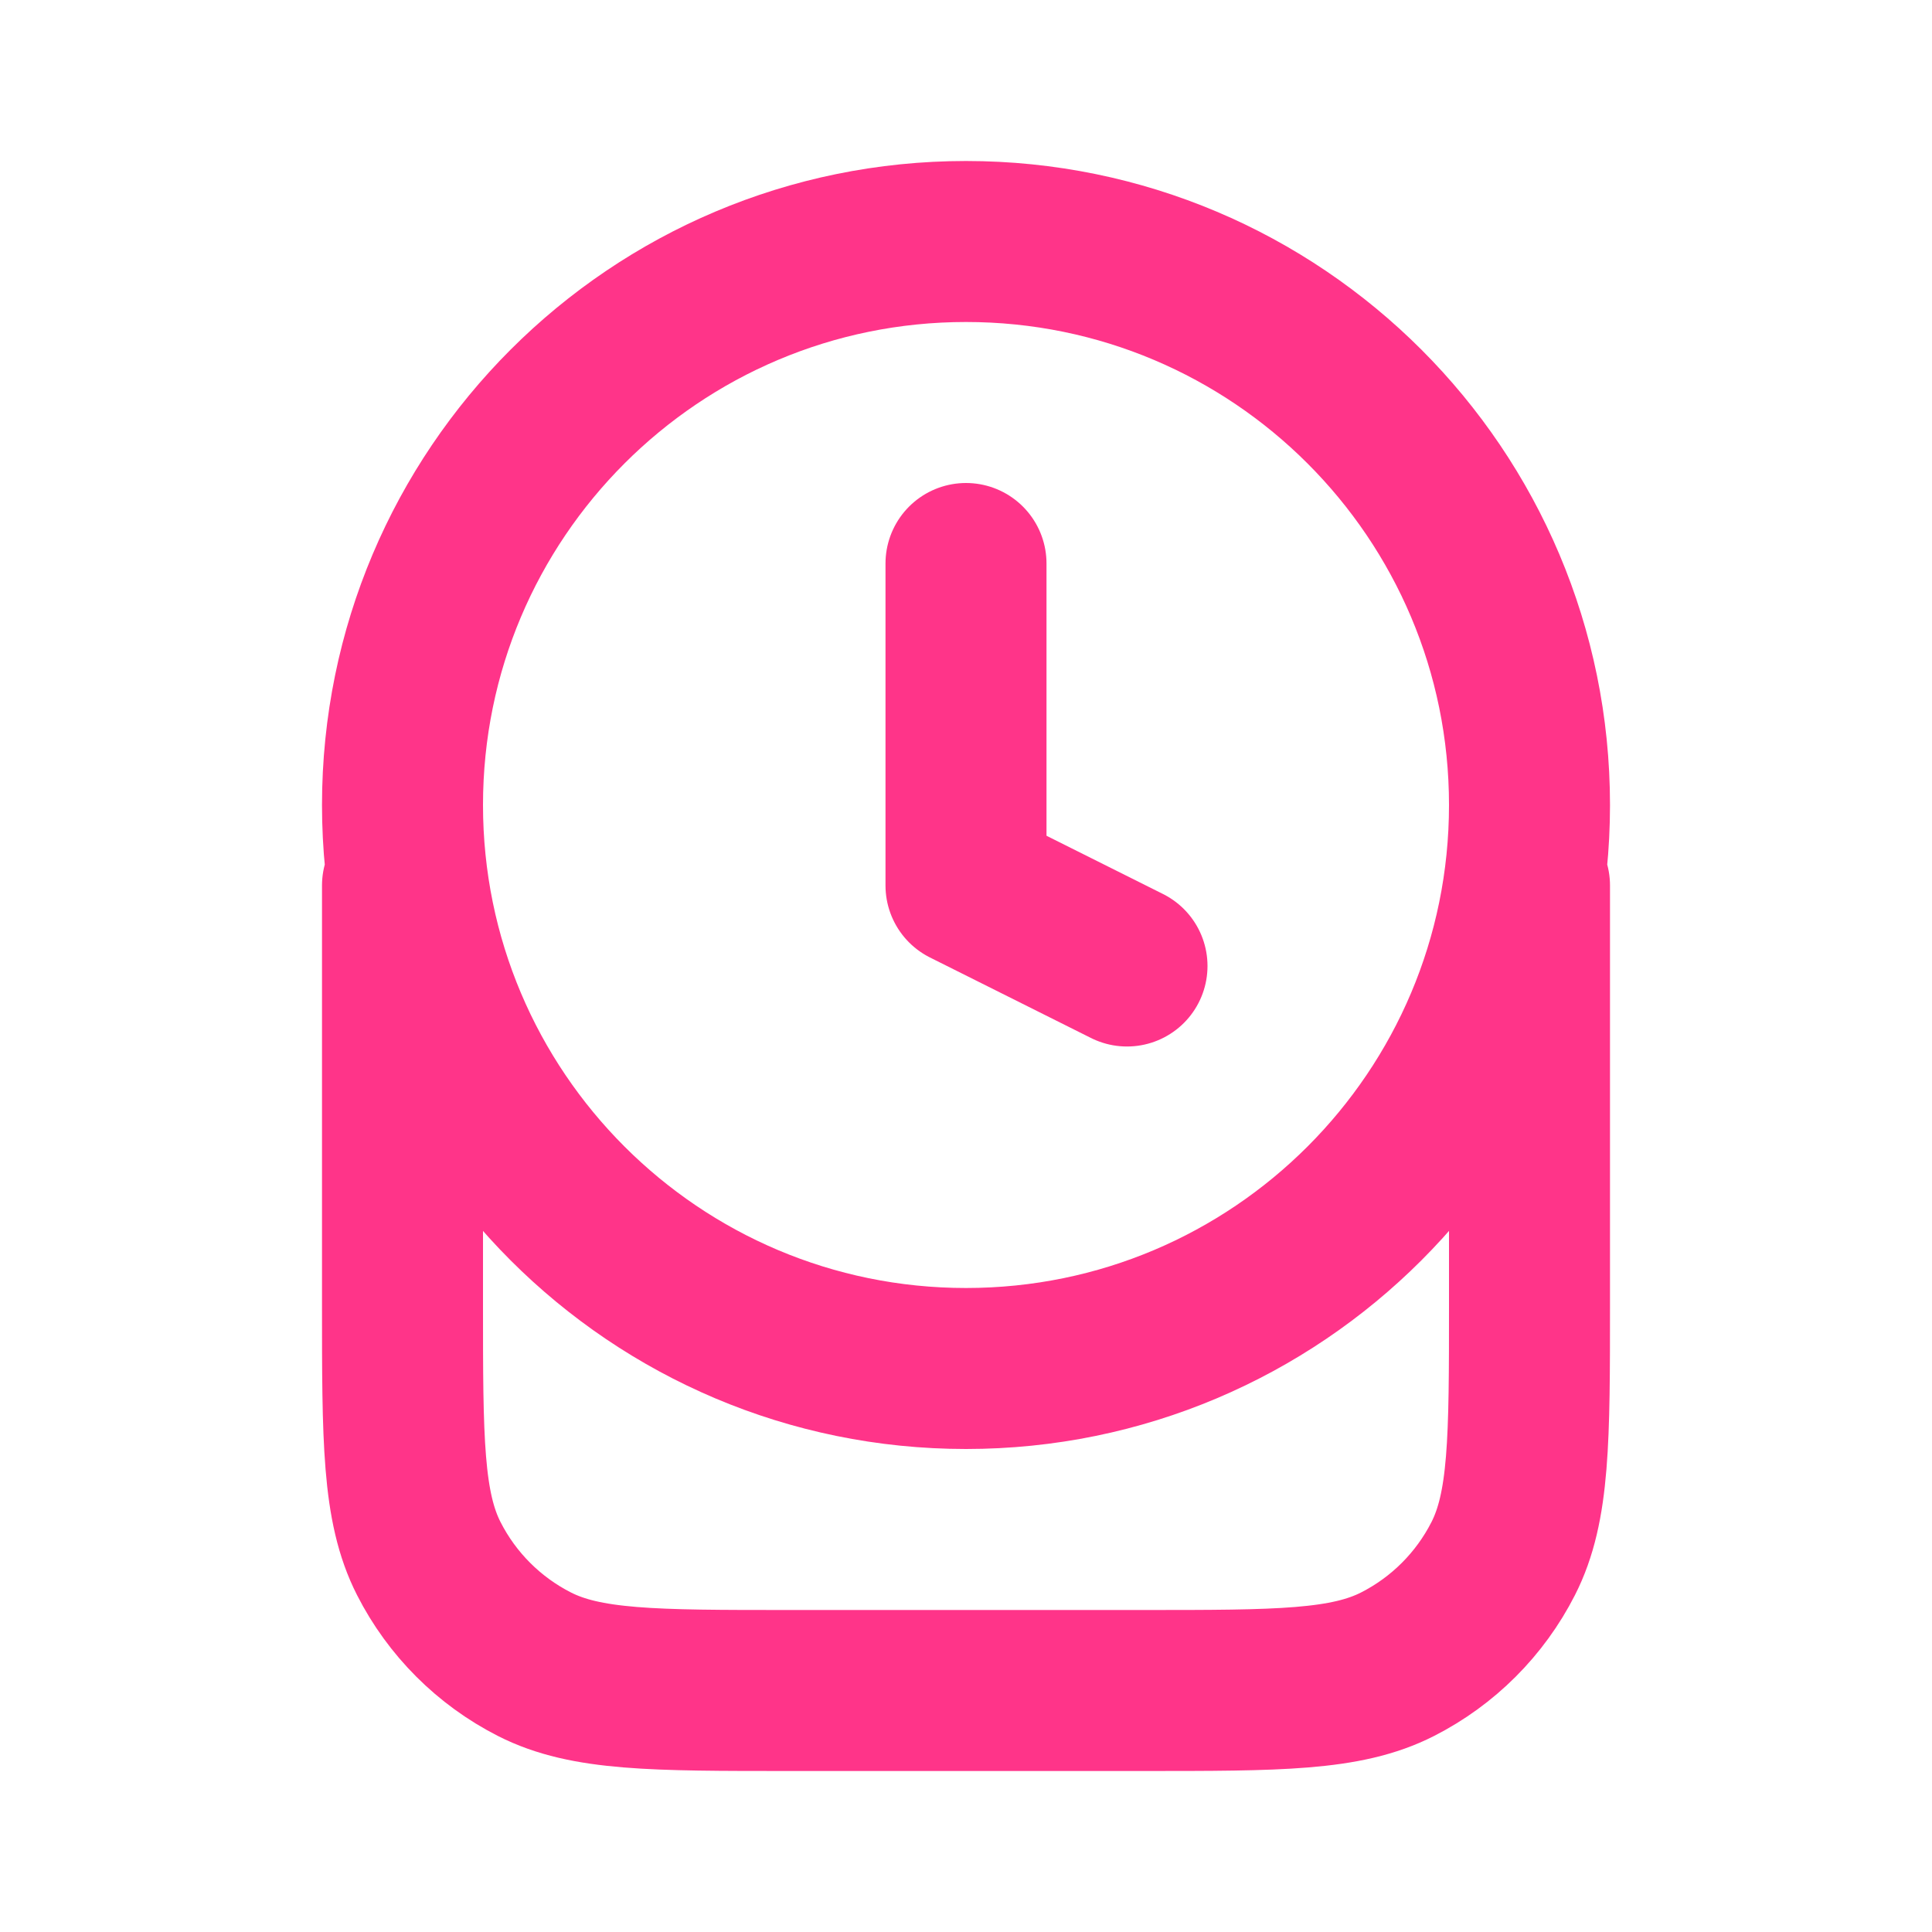 <svg width="48" height="48" viewBox="0 0 48 48" fill="none" xmlns="http://www.w3.org/2000/svg">
<path d="M24 14V22L28 24M38 22V32.4C38 35.76 38 37.441 37.346 38.724C36.771 39.853 35.853 40.771 34.724 41.346C33.441 42 31.76 42 28.4 42H19.6C16.24 42 14.559 42 13.276 41.346C12.147 40.771 11.229 39.853 10.654 38.724C10 37.441 10 35.76 10 32.4V22M38 20C38 27.732 31.732 34 24 34C16.268 34 10 27.732 10 20C10 12.268 16.268 6 24 6C31.732 6 38 12.268 38 20Z" stroke="#FF3489" stroke-width="4" stroke-linecap="round" stroke-linejoin="round"/>
</svg>
